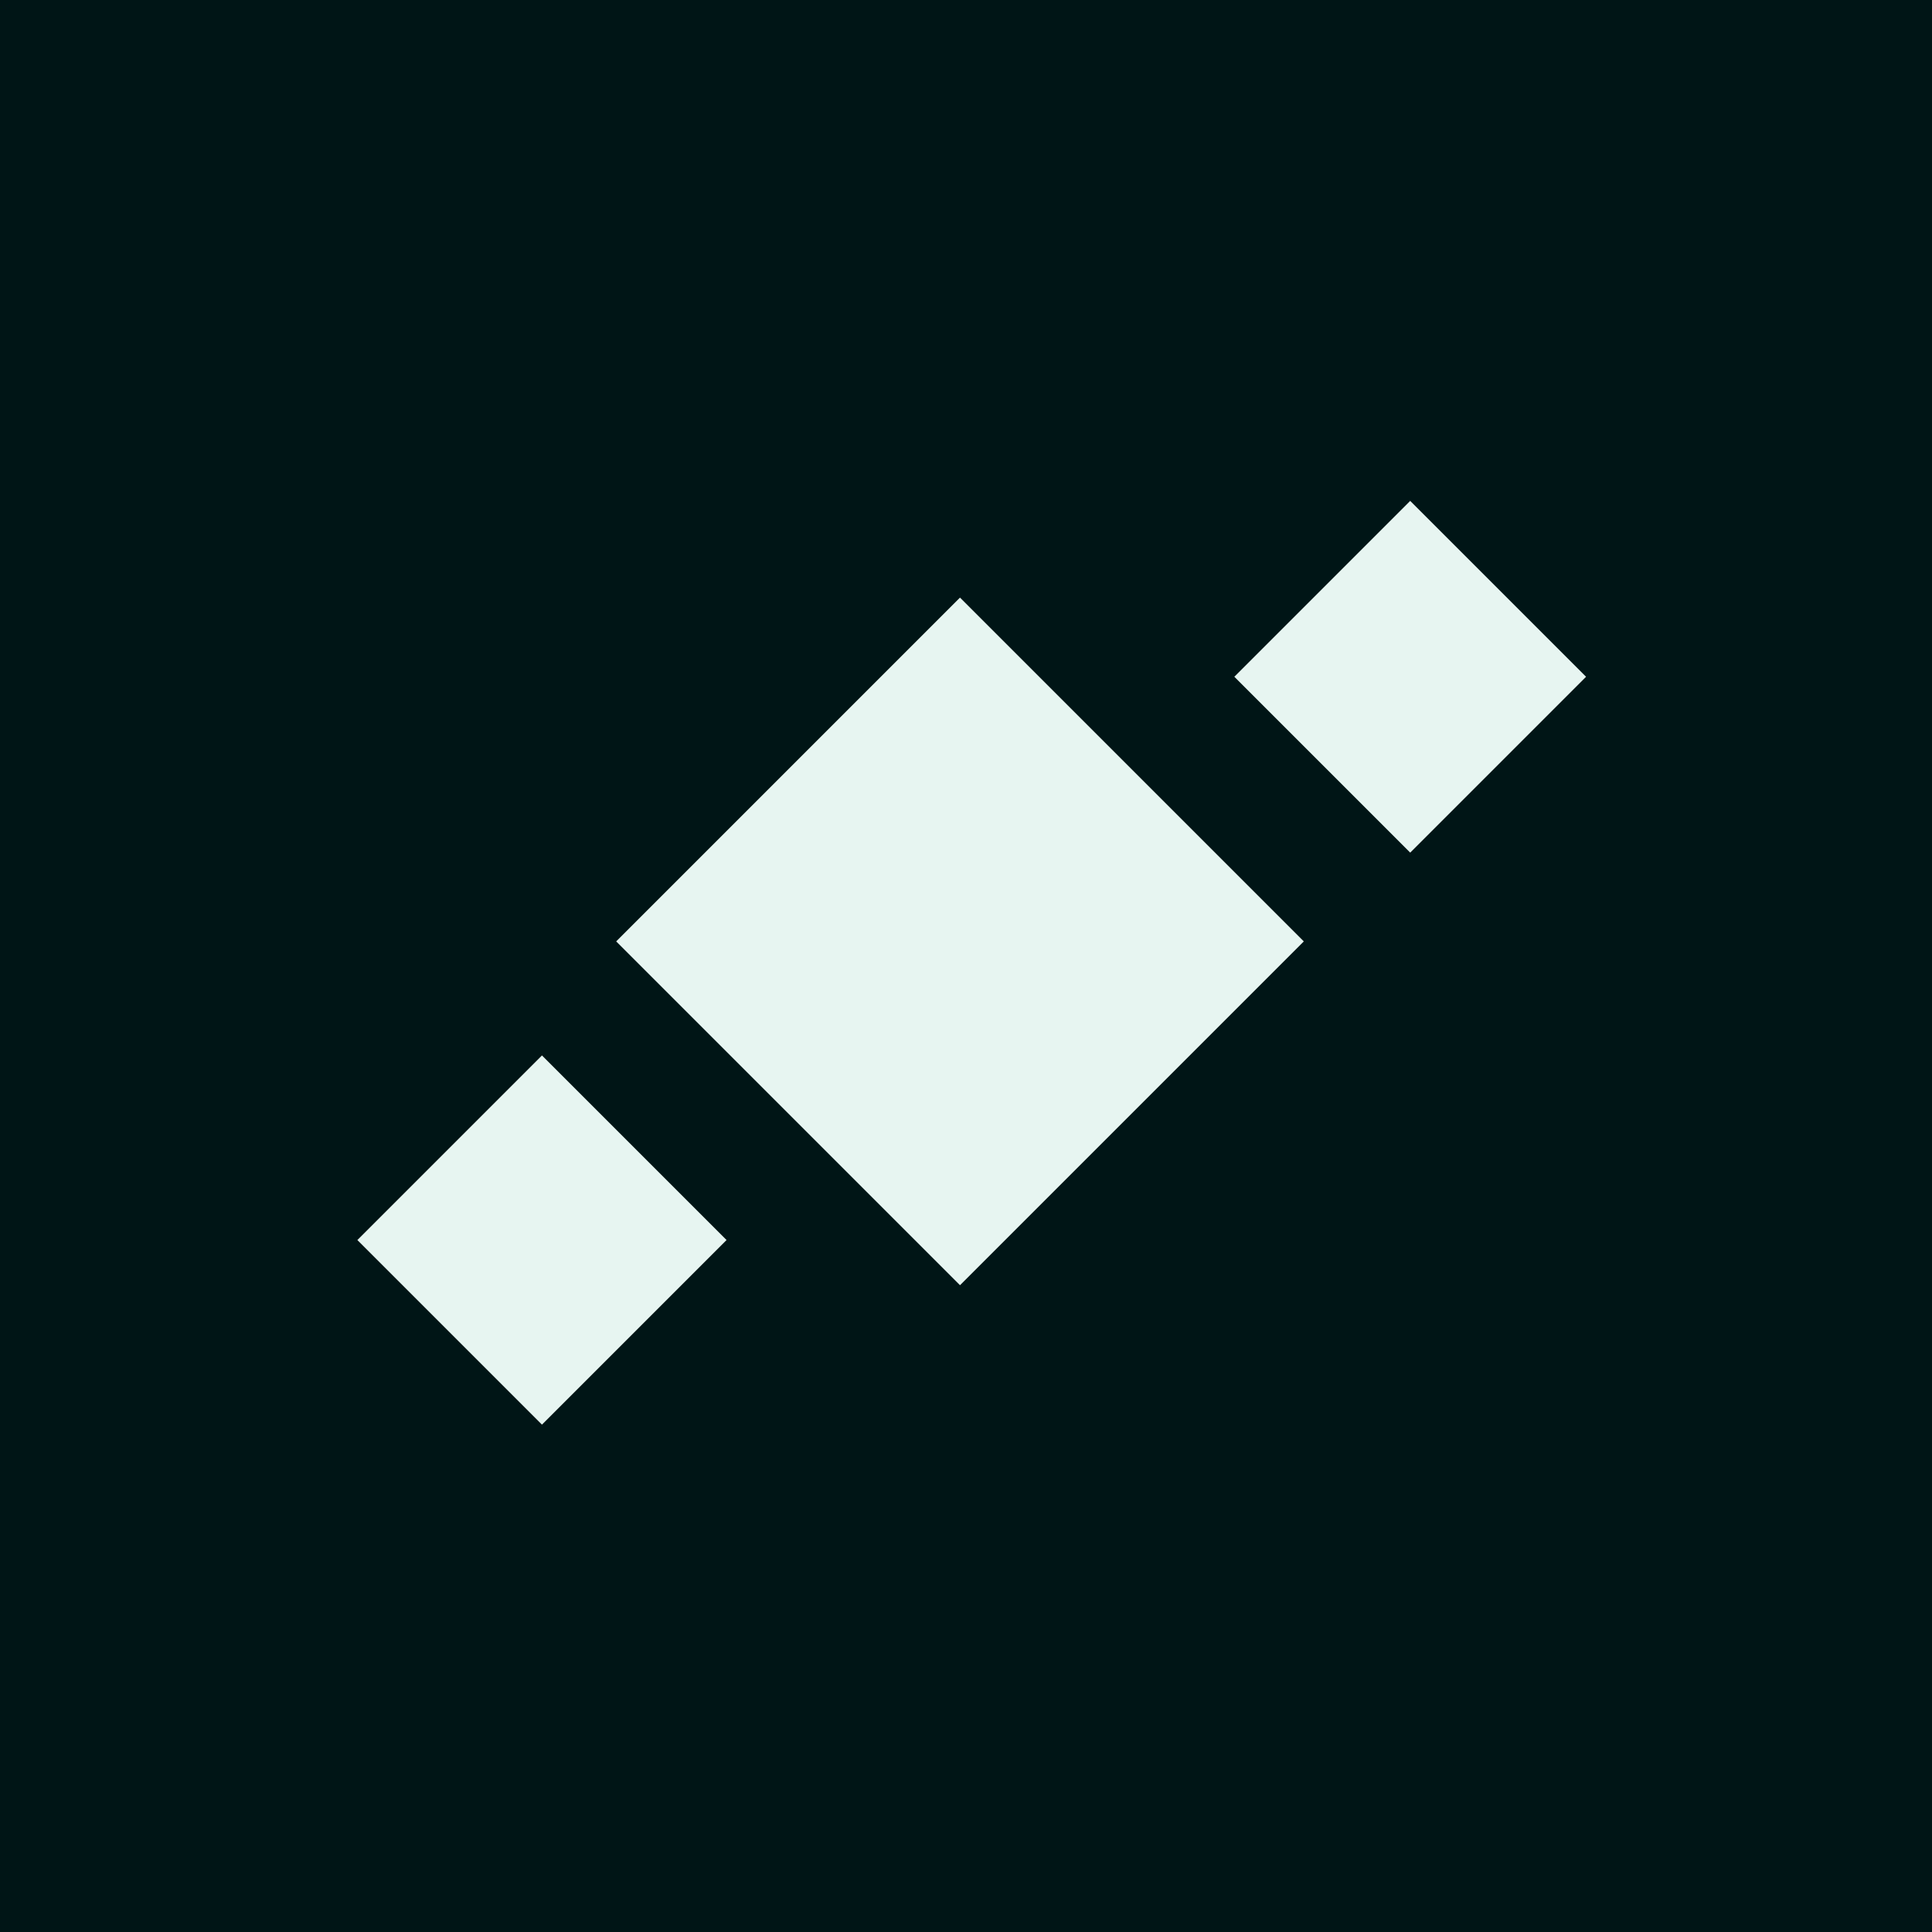 <svg width="108" height="108" viewBox="0 0 108 108" fill="none" xmlns="http://www.w3.org/2000/svg">
<rect width="108" height="108" fill="#001516"/>
<path d="M72.883 52.625L53.664 33.406L34.445 52.625L53.664 71.844L72.883 52.625Z" fill="#E7F5F1"/>
<path d="M40.615 69.319L30.296 59L19.977 69.319L30.296 79.638L40.615 69.319Z" fill="#E7F5F1"/>
<path d="M88.662 37.831L78.831 28L69 37.831L78.831 47.662L88.662 37.831Z" fill="#E7F5F1"/>
</svg>
